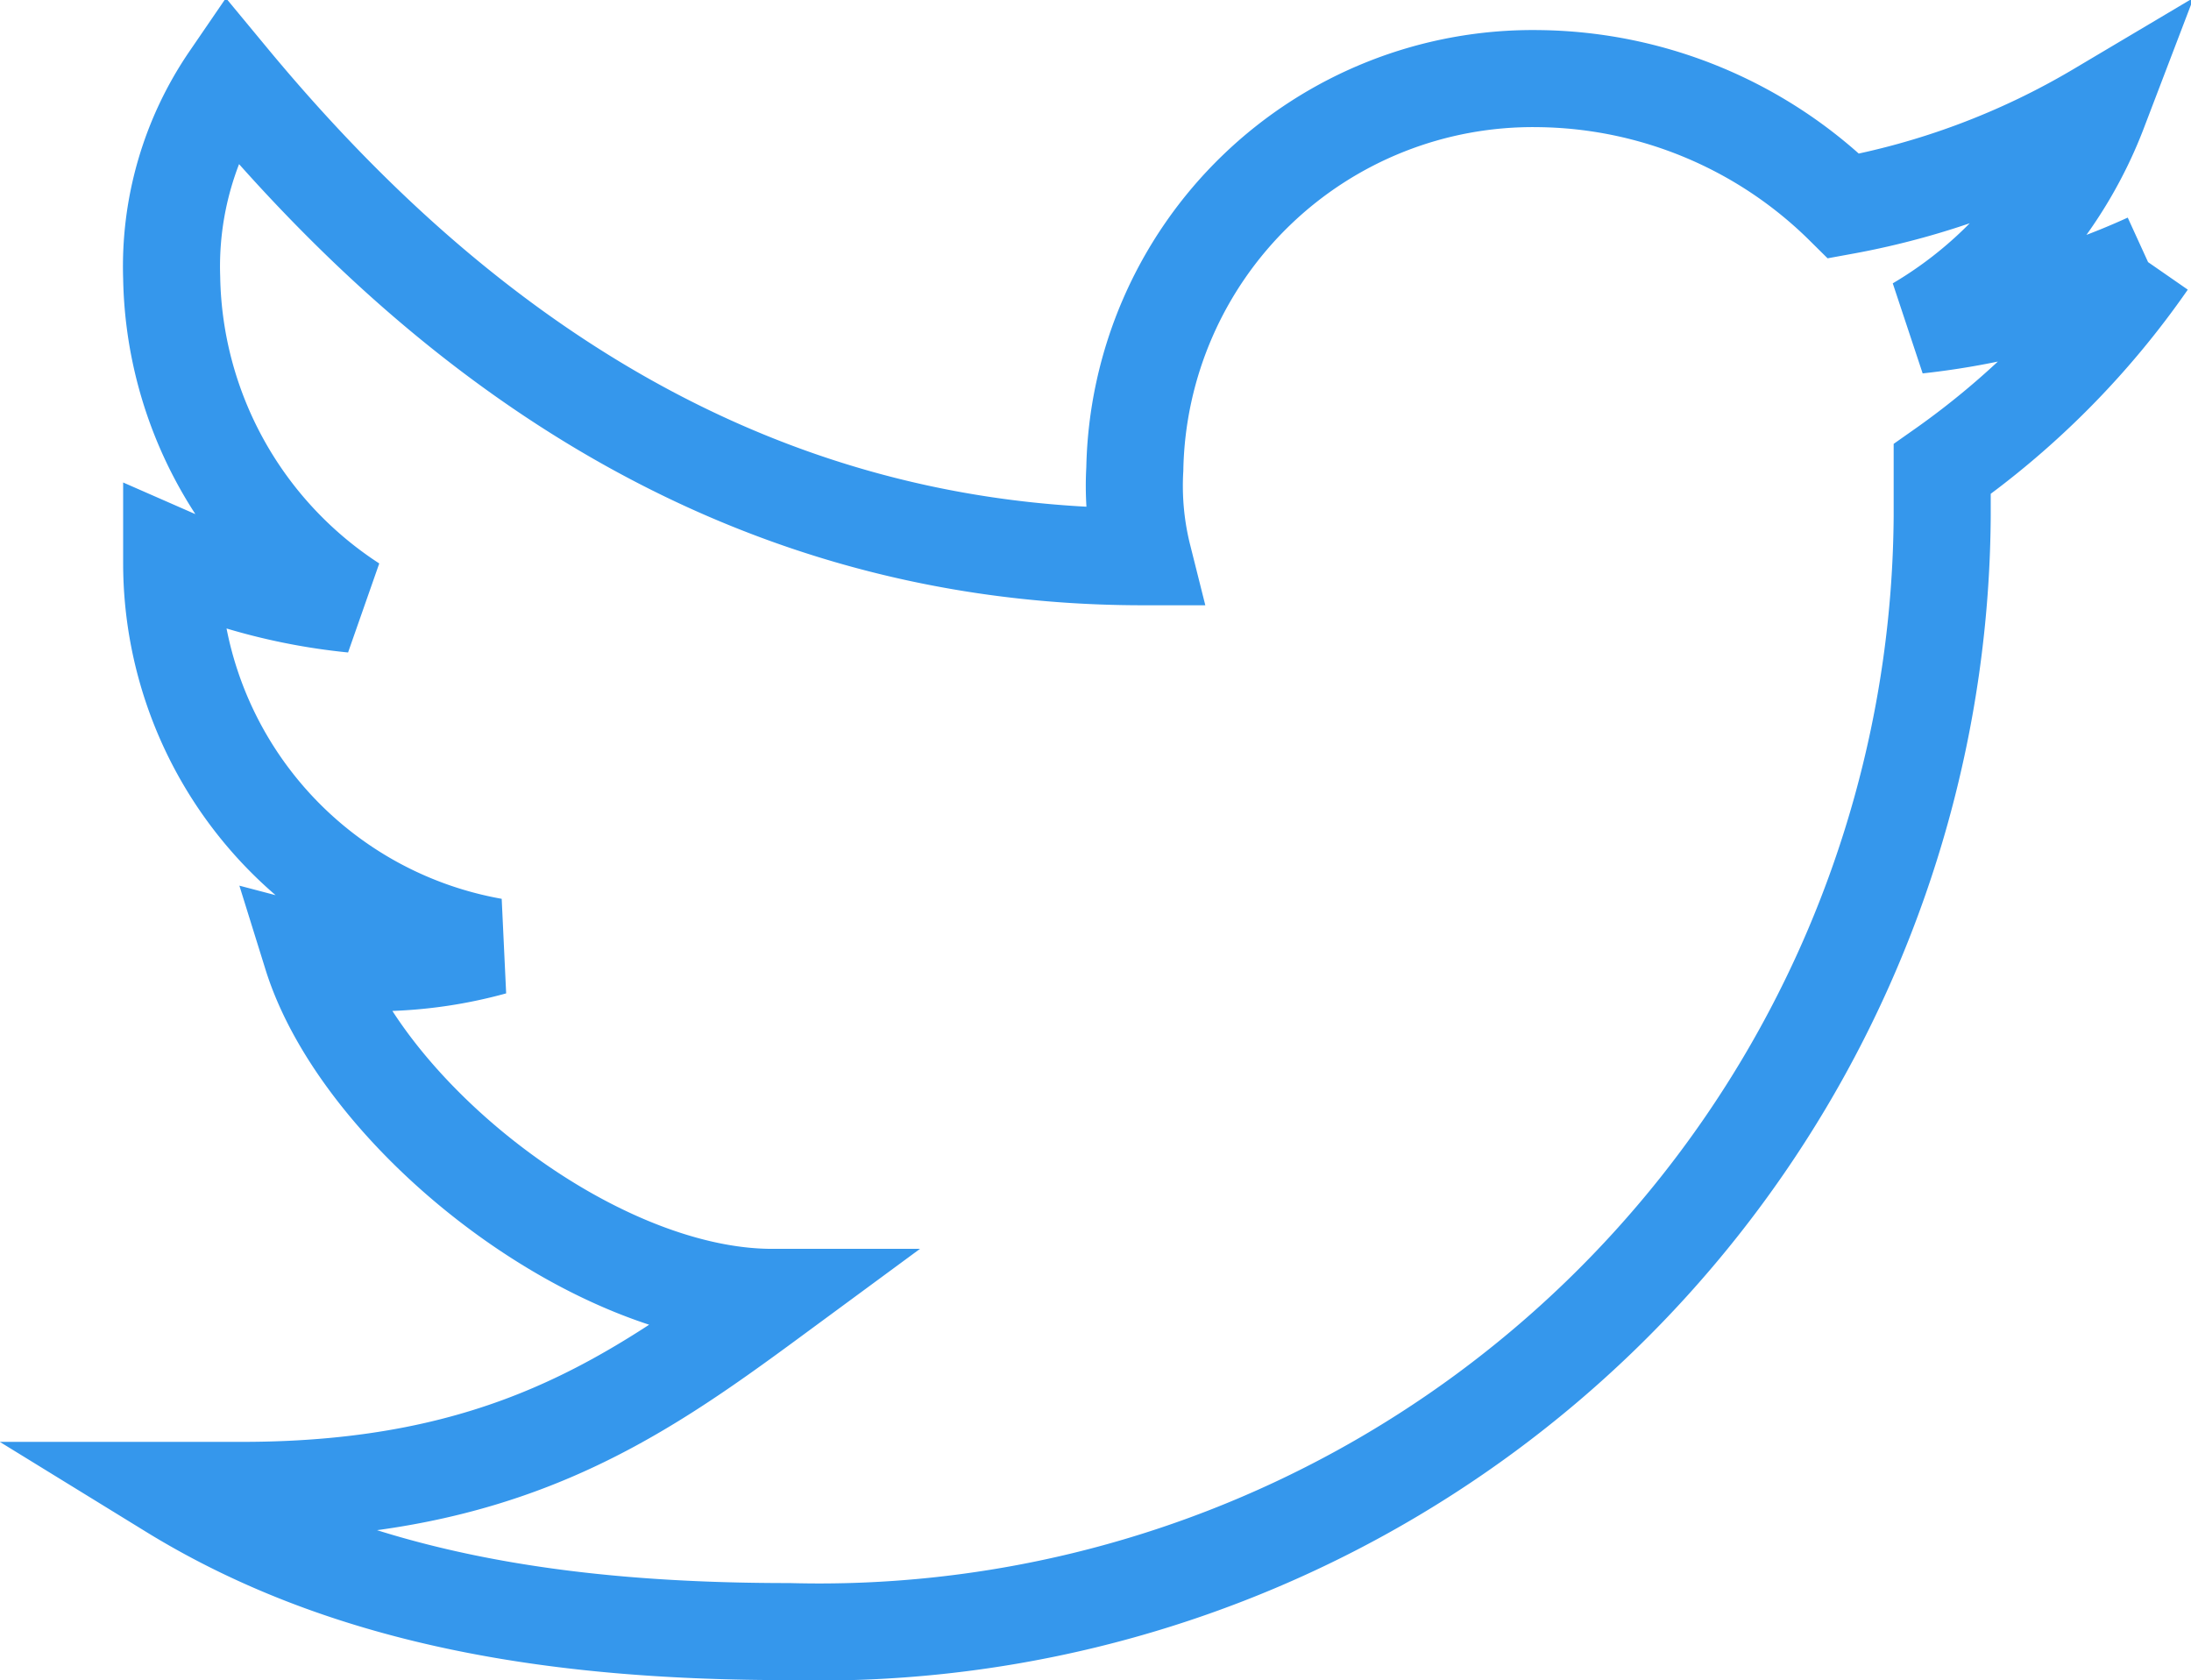 <svg xmlns="http://www.w3.org/2000/svg" width="33.859" height="25.965" viewBox="0 0 33.859 25.965">
  <path id="icons8-twitter" d="M31.545,4.83a11.581,11.581,0,0,1-3.562.98,6.568,6.568,0,0,0,2.8-3.315,11.883,11.883,0,0,1-3.938,1.474A6.806,6.806,0,0,0,22.128,2a6.151,6.151,0,0,0-6.239,6.034,4.5,4.5,0,0,0,.128,1.355C9.455,9.389,4.955,5.69,1.9,2a5.139,5.139,0,0,0-.895,3.077,6.141,6.141,0,0,0,2.8,5.045,9.253,9.253,0,0,1-2.8-.733v.119a6.021,6.021,0,0,0,4.969,5.906,6.887,6.887,0,0,1-1.662.247,3.753,3.753,0,0,1-1.142-.119c.767,2.463,4.321,5.293,7.116,5.293-2.165,1.594-4.176,2.983-8.2,2.983H1C3.8,25.54,7.111,26,10.545,26A17.355,17.355,0,0,0,28.366,8.767V8.034a12.9,12.9,0,0,0,3.179-3.2" transform="translate(1.648 -0.785)" fill="none" stroke="#3597ec" stroke-width="1.5"/>
</svg>

